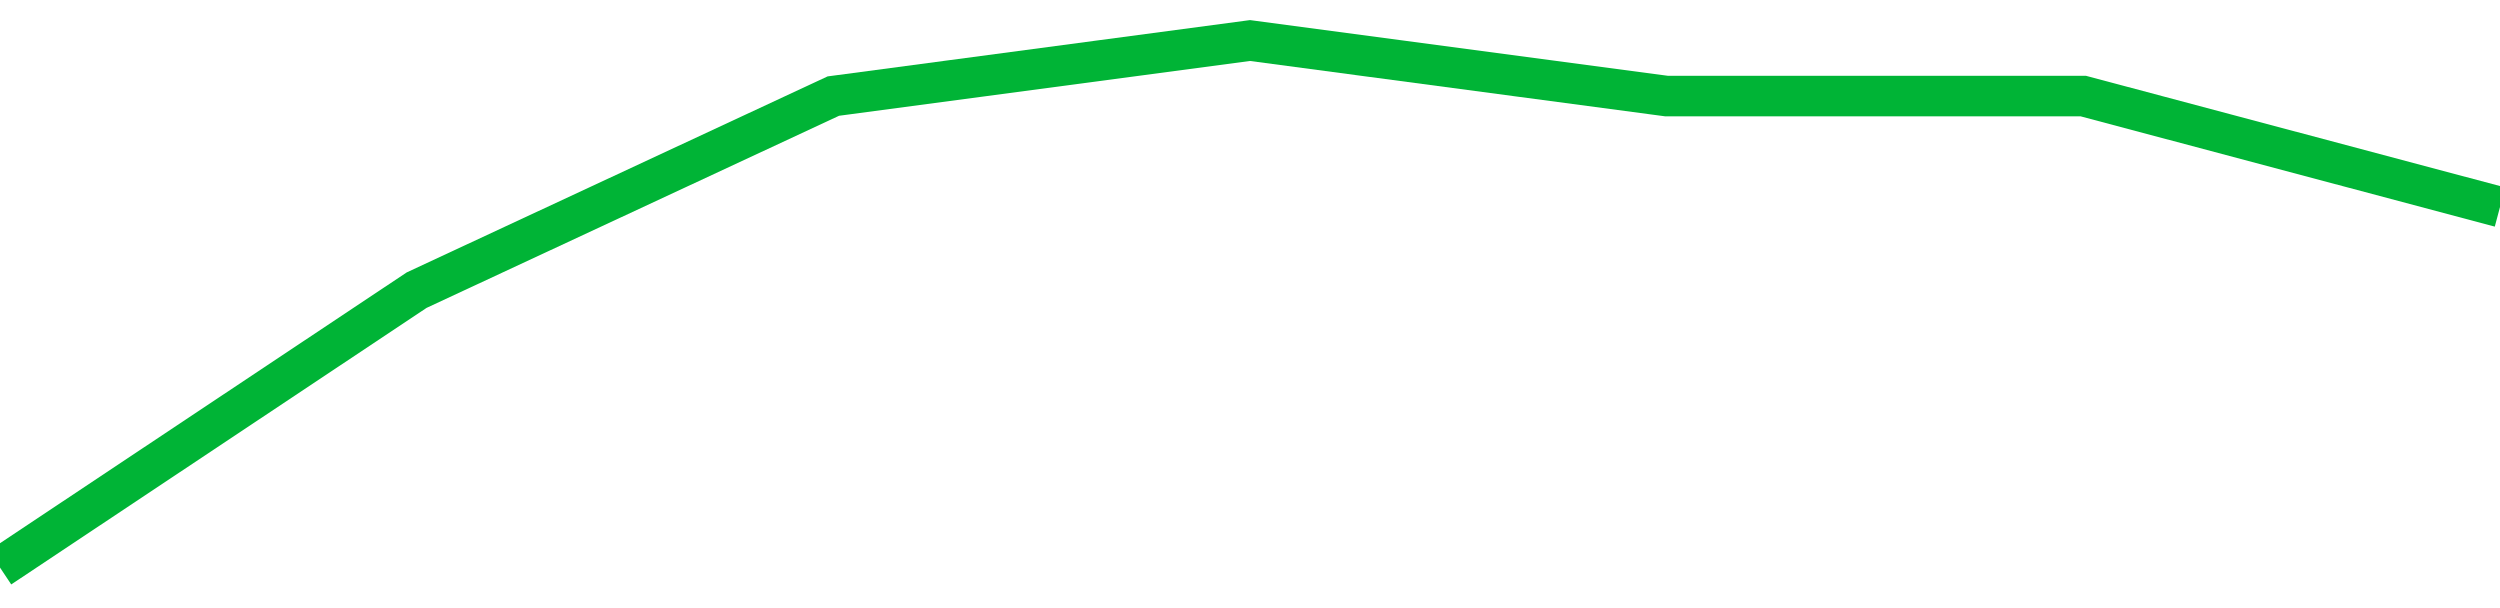 <!-- Generated with https://github.com/jxxe/sparkline/ --><svg viewBox="0 0 185 45" class="sparkline" xmlns="http://www.w3.org/2000/svg"><path class="sparkline--fill" d="M 0 42 L 0 42 L 30.833 21.47 L 61.667 7.11 L 92.5 3 L 123.333 7.11 L 154.167 7.11 L 185 15.32 V 45 L 0 45 Z" stroke="none" fill="none" ></path><path class="sparkline--line" d="M 0 42 L 0 42 L 30.833 21.47 L 61.667 7.11 L 92.5 3 L 123.333 7.11 L 154.167 7.11 L 185 15.32" fill="none" stroke-width="3" stroke="#00B436" ></path></svg>